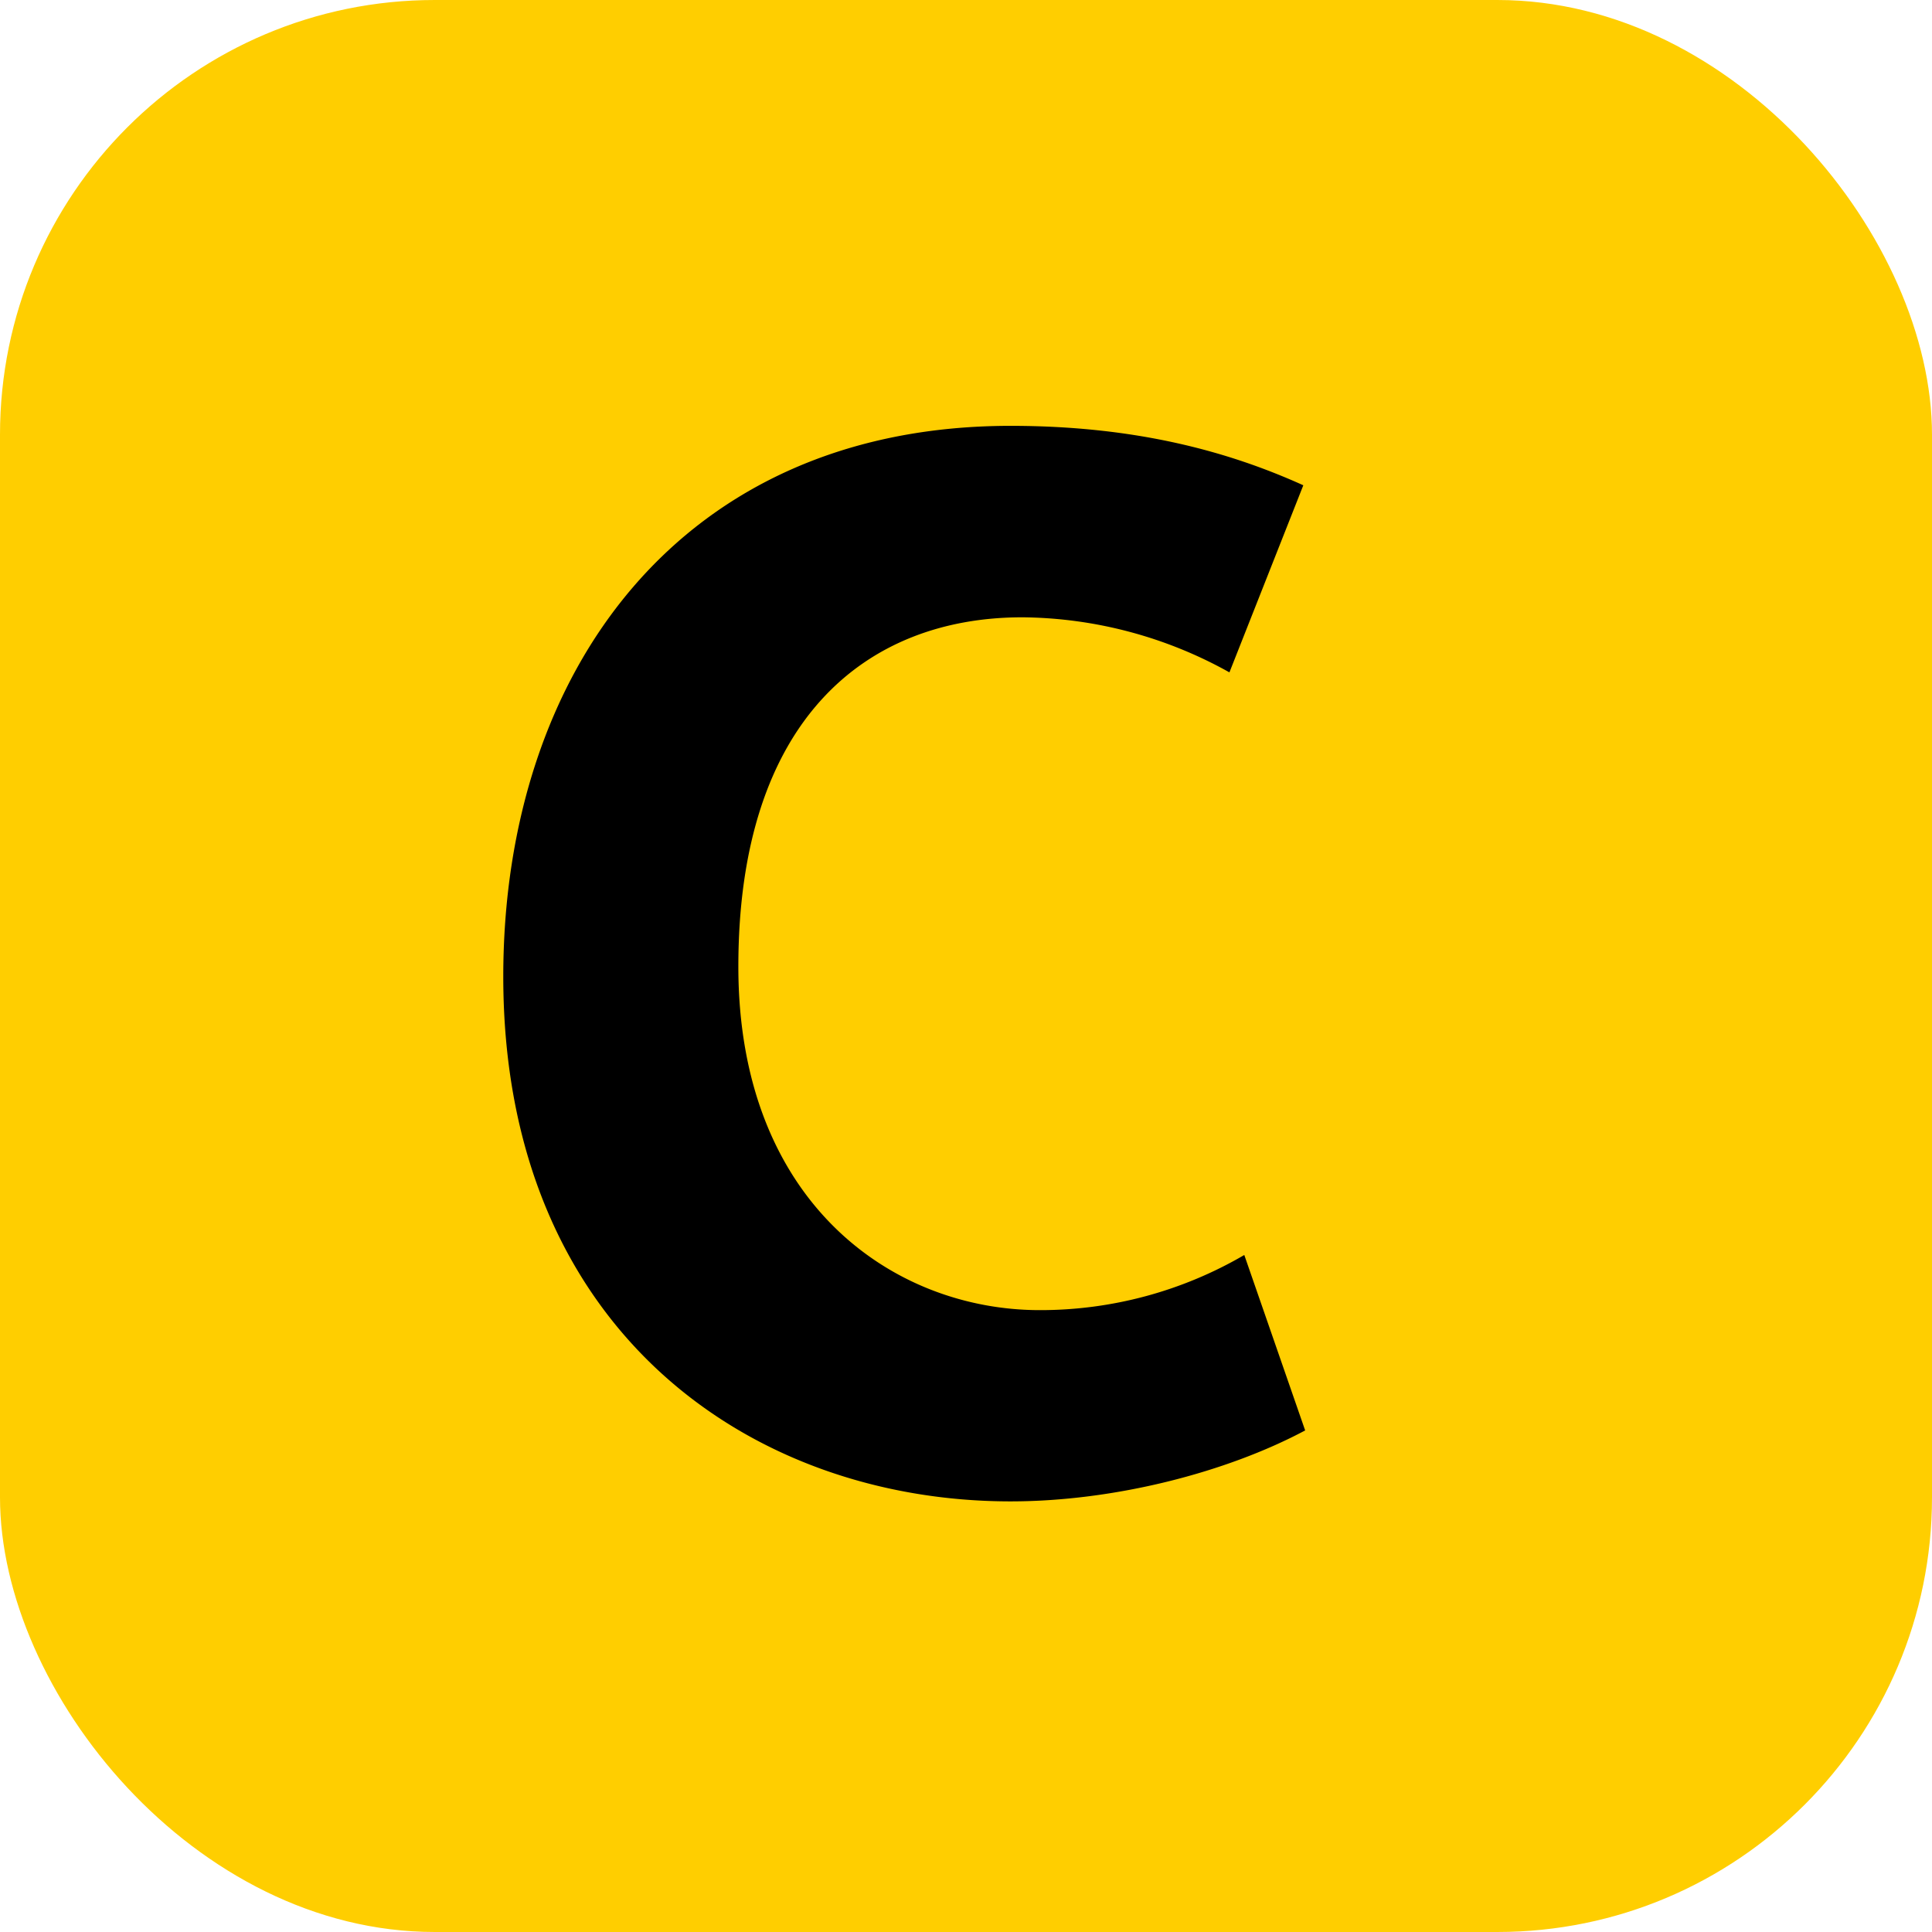 <?xml version="1.0" encoding="UTF-8"?>
<svg xmlns="http://www.w3.org/2000/svg" width="250px" height="250px" viewBox="0 0 283.46 283.46">
	<title>Transports d’Île-de-France - RER C</title>
	<rect fill="#FFCE00" width="283.46" height="283.46" rx="63.78"/>
	<path d="M148.27 220.28c-38.07 0-74.43-25.09-74.43-77 0-44.86 26.15-80.8 74.43-80.8 18.5 0 32.11 3.82 42.95 8.72l-10.84 27.45A63.32 63.32 0 0 0 150 90.57c-23 0-41.67 15.1-41.67 51.25 0 34.45 22.54 50.4 44.23 50.4a59.35 59.35 0 0 0 30-8.09l8.93 25.74c-11.49 6.13-27.92 10.41-43.22 10.41z"/>
</svg>